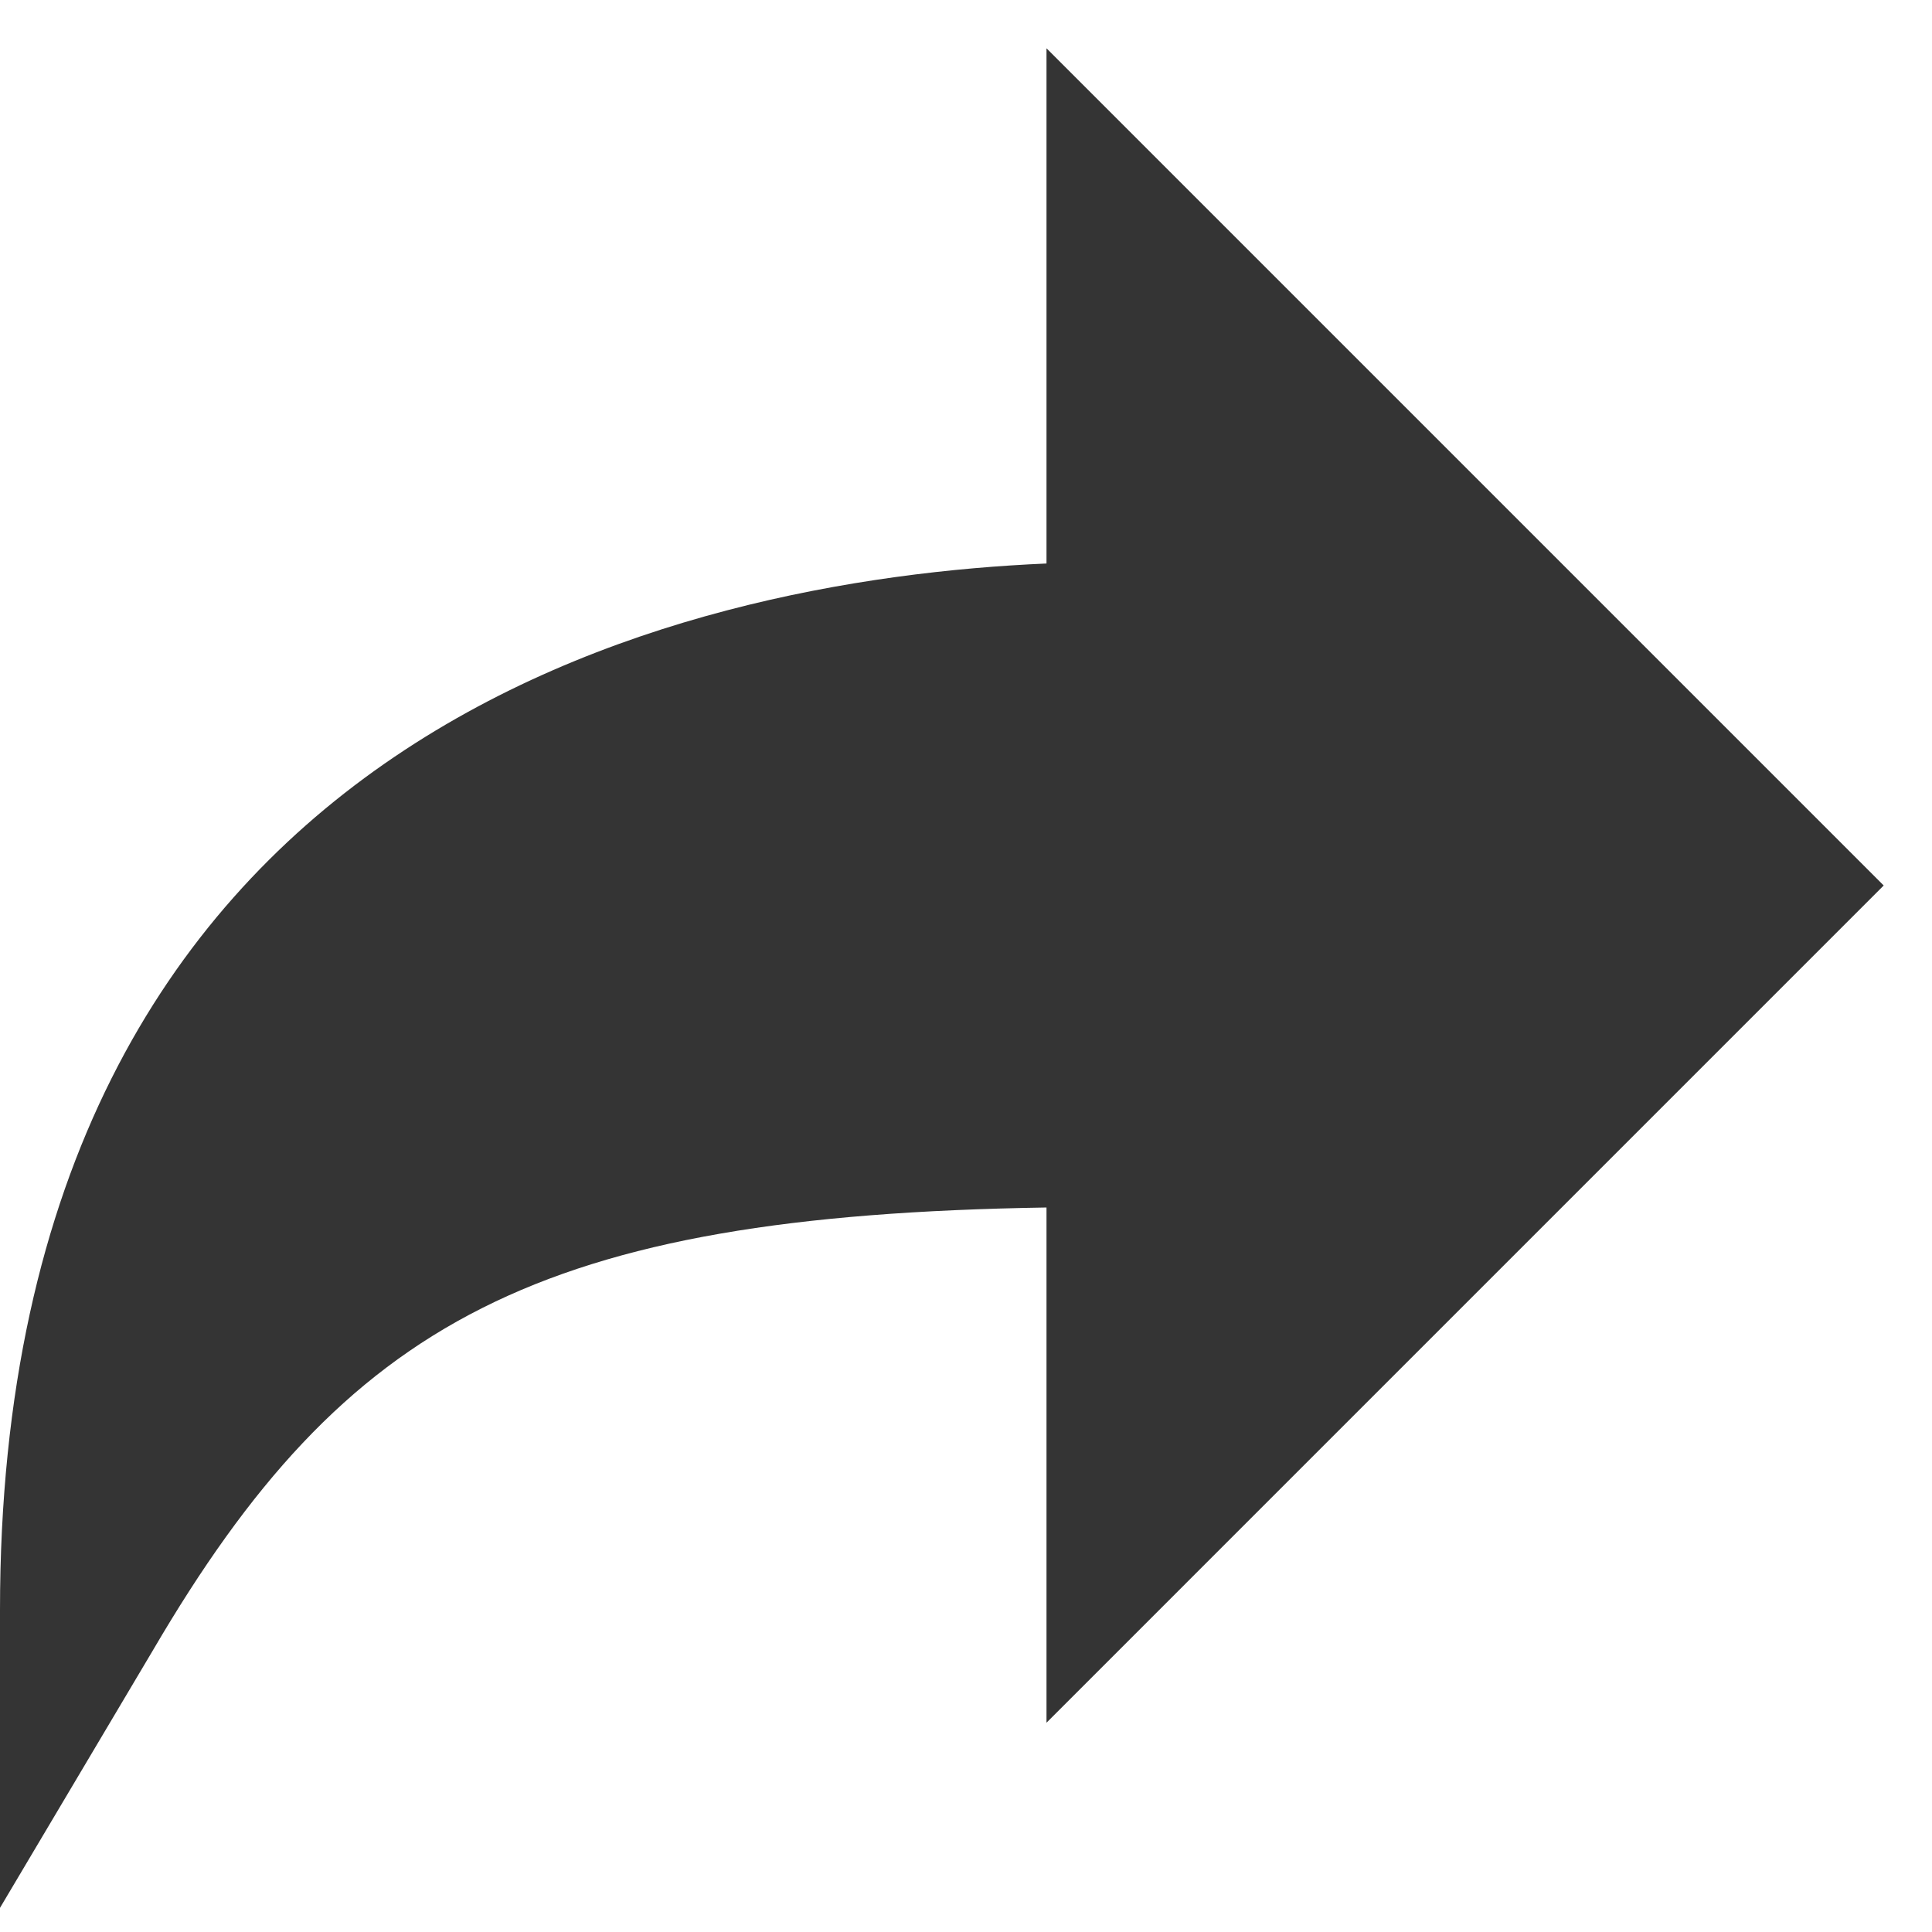 <svg xmlns="http://www.w3.org/2000/svg" xmlns:xlink="http://www.w3.org/1999/xlink" x="0px" y="0px" width="24px" height="24px" viewBox="0 0 24 24"><path  fill="#343434" d="M13,15v6.4L23.4,11L13,0.6V7C8.4,7.2,0,9.1,0,20v3.7l1.9-3.2C4.3,16.4,6.7,15.1,13,15z"/></svg>